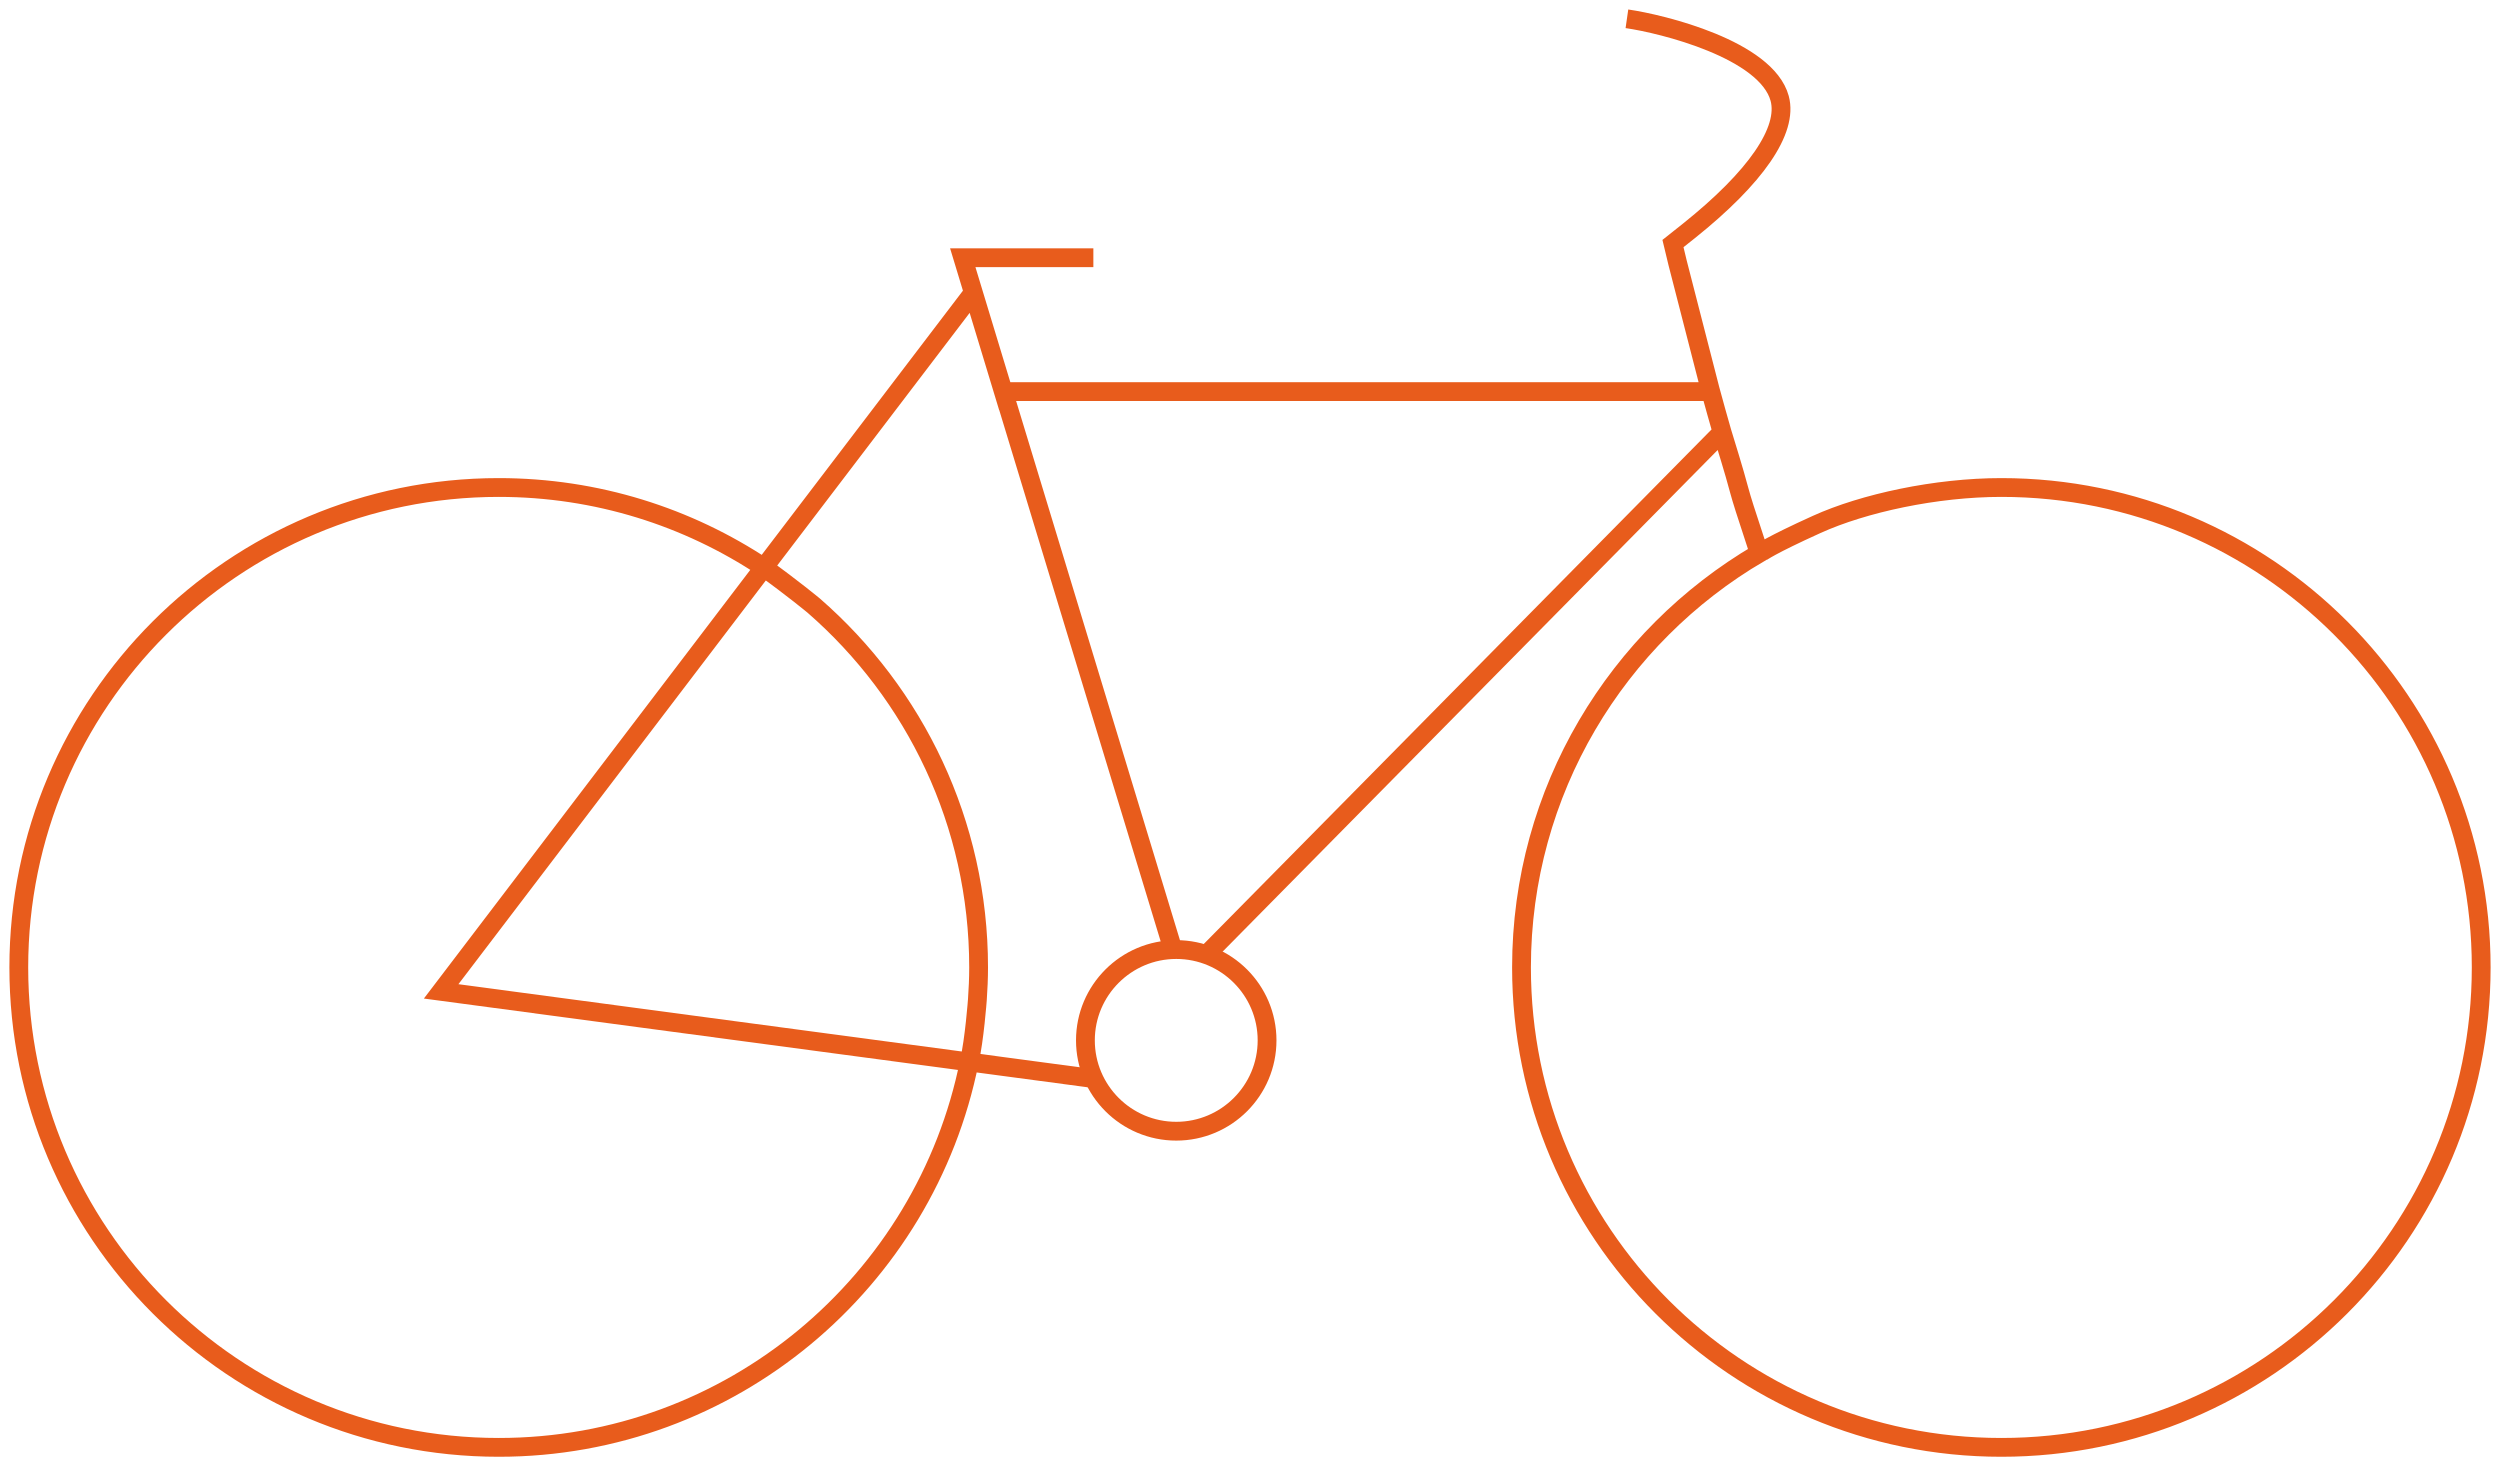 <?xml version="1.0" encoding="UTF-8"?>
<svg width="133px" height="78px" viewBox="0 0 133 78" version="1.1" xmlns="http://www.w3.org/2000/svg" xmlns:xlink="http://www.w3.org/1999/xlink">
    <title>cycle icon</title>
    <g id="Page-1" stroke="none" stroke-width="1" fill="none" fill-rule="evenodd">
        <g id="Landing/TheBuilding" transform="translate(-770, -1303)" stroke="#E85C1C">
            <g id="cycle-icon" transform="translate(771, 1304)">
                <path d="M61.577,49.516 C58.91,49.516 56.744,51.683 56.744,54.347 C56.744,57.015 58.91,59.18 61.577,59.18 C64.243,59.18 66.408,57.015 66.408,54.347 C66.408,51.683 64.243,49.516 61.577,49.516" id="Stroke-112"></path>
                <path d="M50.566,55.493 C50.842,54.294 50.996,52.189 50.996,52.189 C51.036,51.619 51.062,51.045 51.062,50.466 C51.062,42.782 47.662,35.896 42.288,31.217 C42.288,31.217 41.157,30.279 39.64,29.19 M61.402,49.515 L52.383,19.832 L90.009,19.832 C90.209,20.573 90.414,21.289 90.614,21.992 L63.148,49.822 M90.614,21.992 C92.014,26.531 91.025,23.678 92.59,28.43 C85.028,32.859 79.944,41.07 79.944,50.466 C79.944,64.57 91.373,76 105.472,76 C119.571,76 131,64.57 131,50.466 C131,36.368 119.571,24.935 105.472,24.935 C101.991,24.935 98.144,25.768 95.649,26.899 C93.153,28.03 92.704,28.384 92.704,28.384 M85.552,-2.27373675e-13 C87.434,0.27 92.971,1.633 93.679,4.237 C94.136,5.93 92.415,8.436 88.834,11.296 L88.002,11.957 L88.25,12.99 L90.009,19.832 M52.632,20.67 L50.219,12.711 L57.167,12.711 M50.781,14.563 L39.64,29.19 C35.599,26.505 30.749,24.935 25.534,24.935 C11.43,24.935 0,36.368 0,50.466 C0,64.57 11.43,76 25.534,76 C37.907,76 48.223,67.187 50.566,55.493 L52.472,55.753 M39.64,29.19 L22.469,51.741 L57.241,56.39" id="Stroke-114"></path>
            </g>
        </g>
    </g>
</svg>